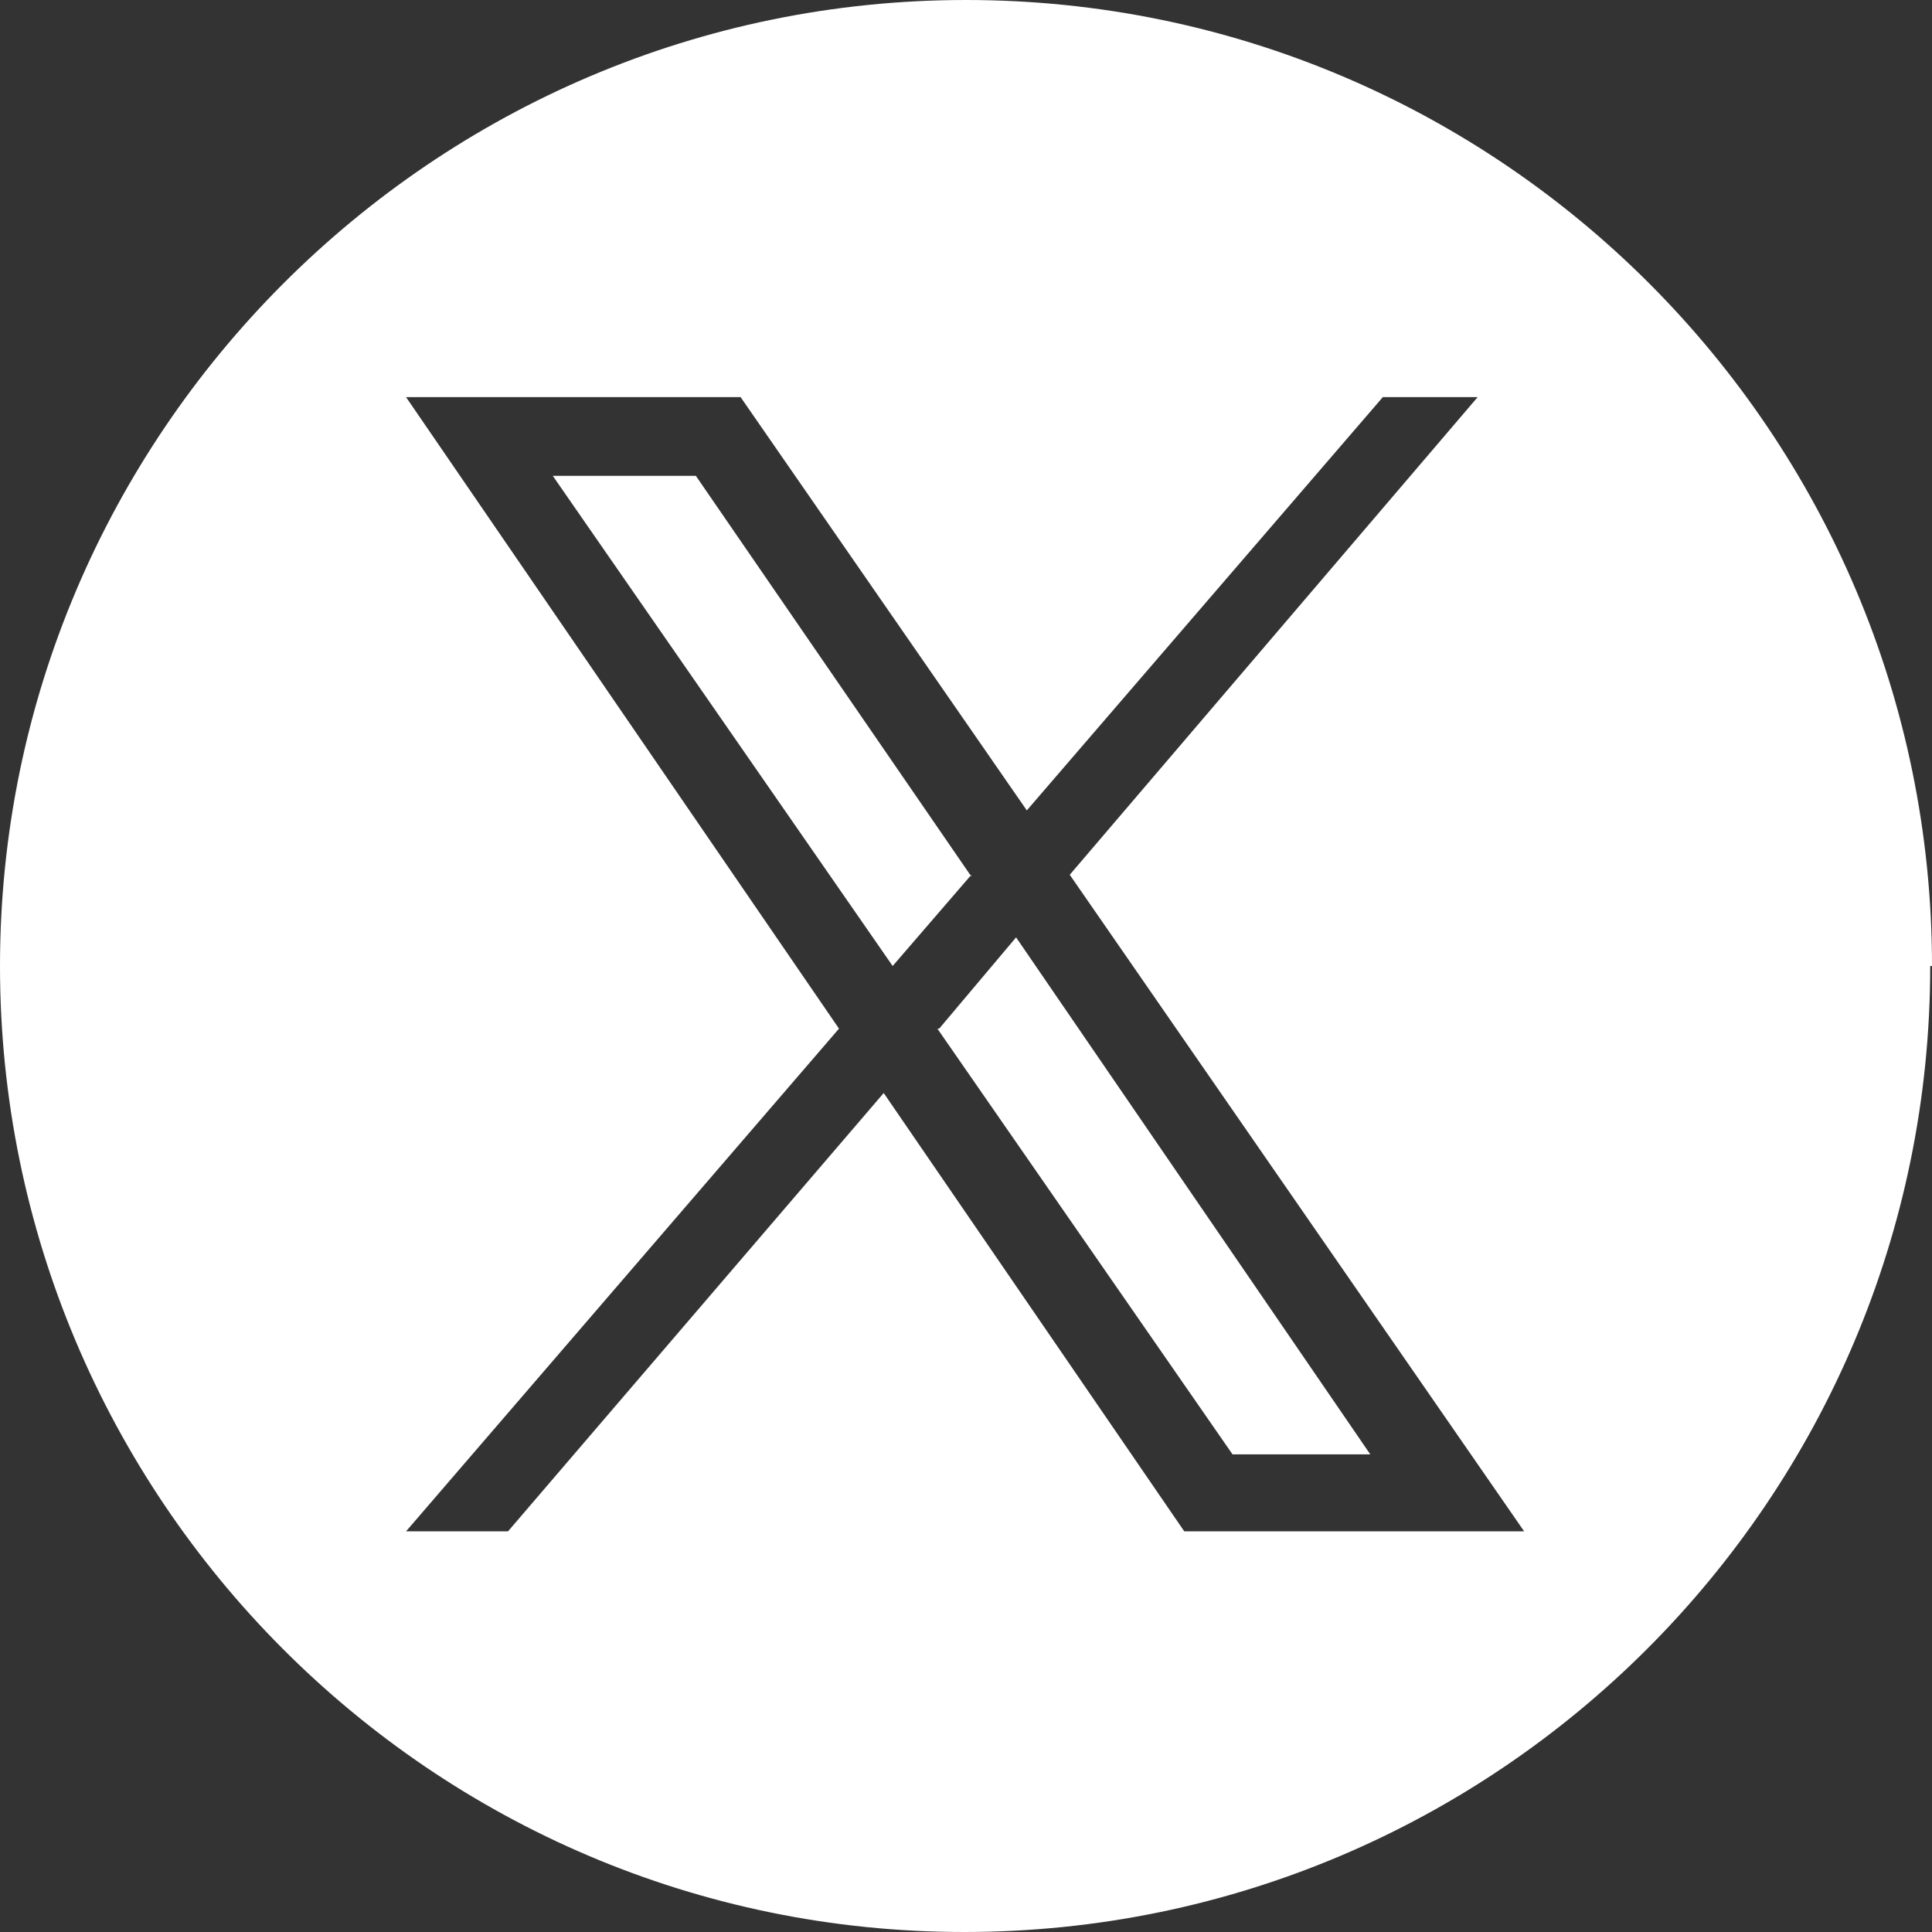 <?xml version="1.0" encoding="UTF-8"?> <svg xmlns="http://www.w3.org/2000/svg" width="50" height="50" viewBox="0 0 50 50" fill="none"><rect x="0" y="0" width="50" height="50" fill="#333333" stroke="none"/><path d="M25.139 22.639L23.102 25L14.306 12.315H18.009L25.139 22.685V22.639ZM24.259 26.621L31.898 37.639H35.463L26.296 24.259L24.306 26.621H24.259ZM49.954 25C49.954 38.797 38.75 50 24.954 50C11.157 50 0 38.75 0 25C0 11.25 11.204 0 25 0C38.796 0 50 11.204 50 25H49.954ZM39.444 39.63L27.685 22.639L38.241 10.278H35.787L26.574 20.973L19.167 10.278H10.509L21.713 26.621L10.509 39.63H13.148L22.87 28.287L30.648 39.63H39.444Z" fill="white"></path></svg> 